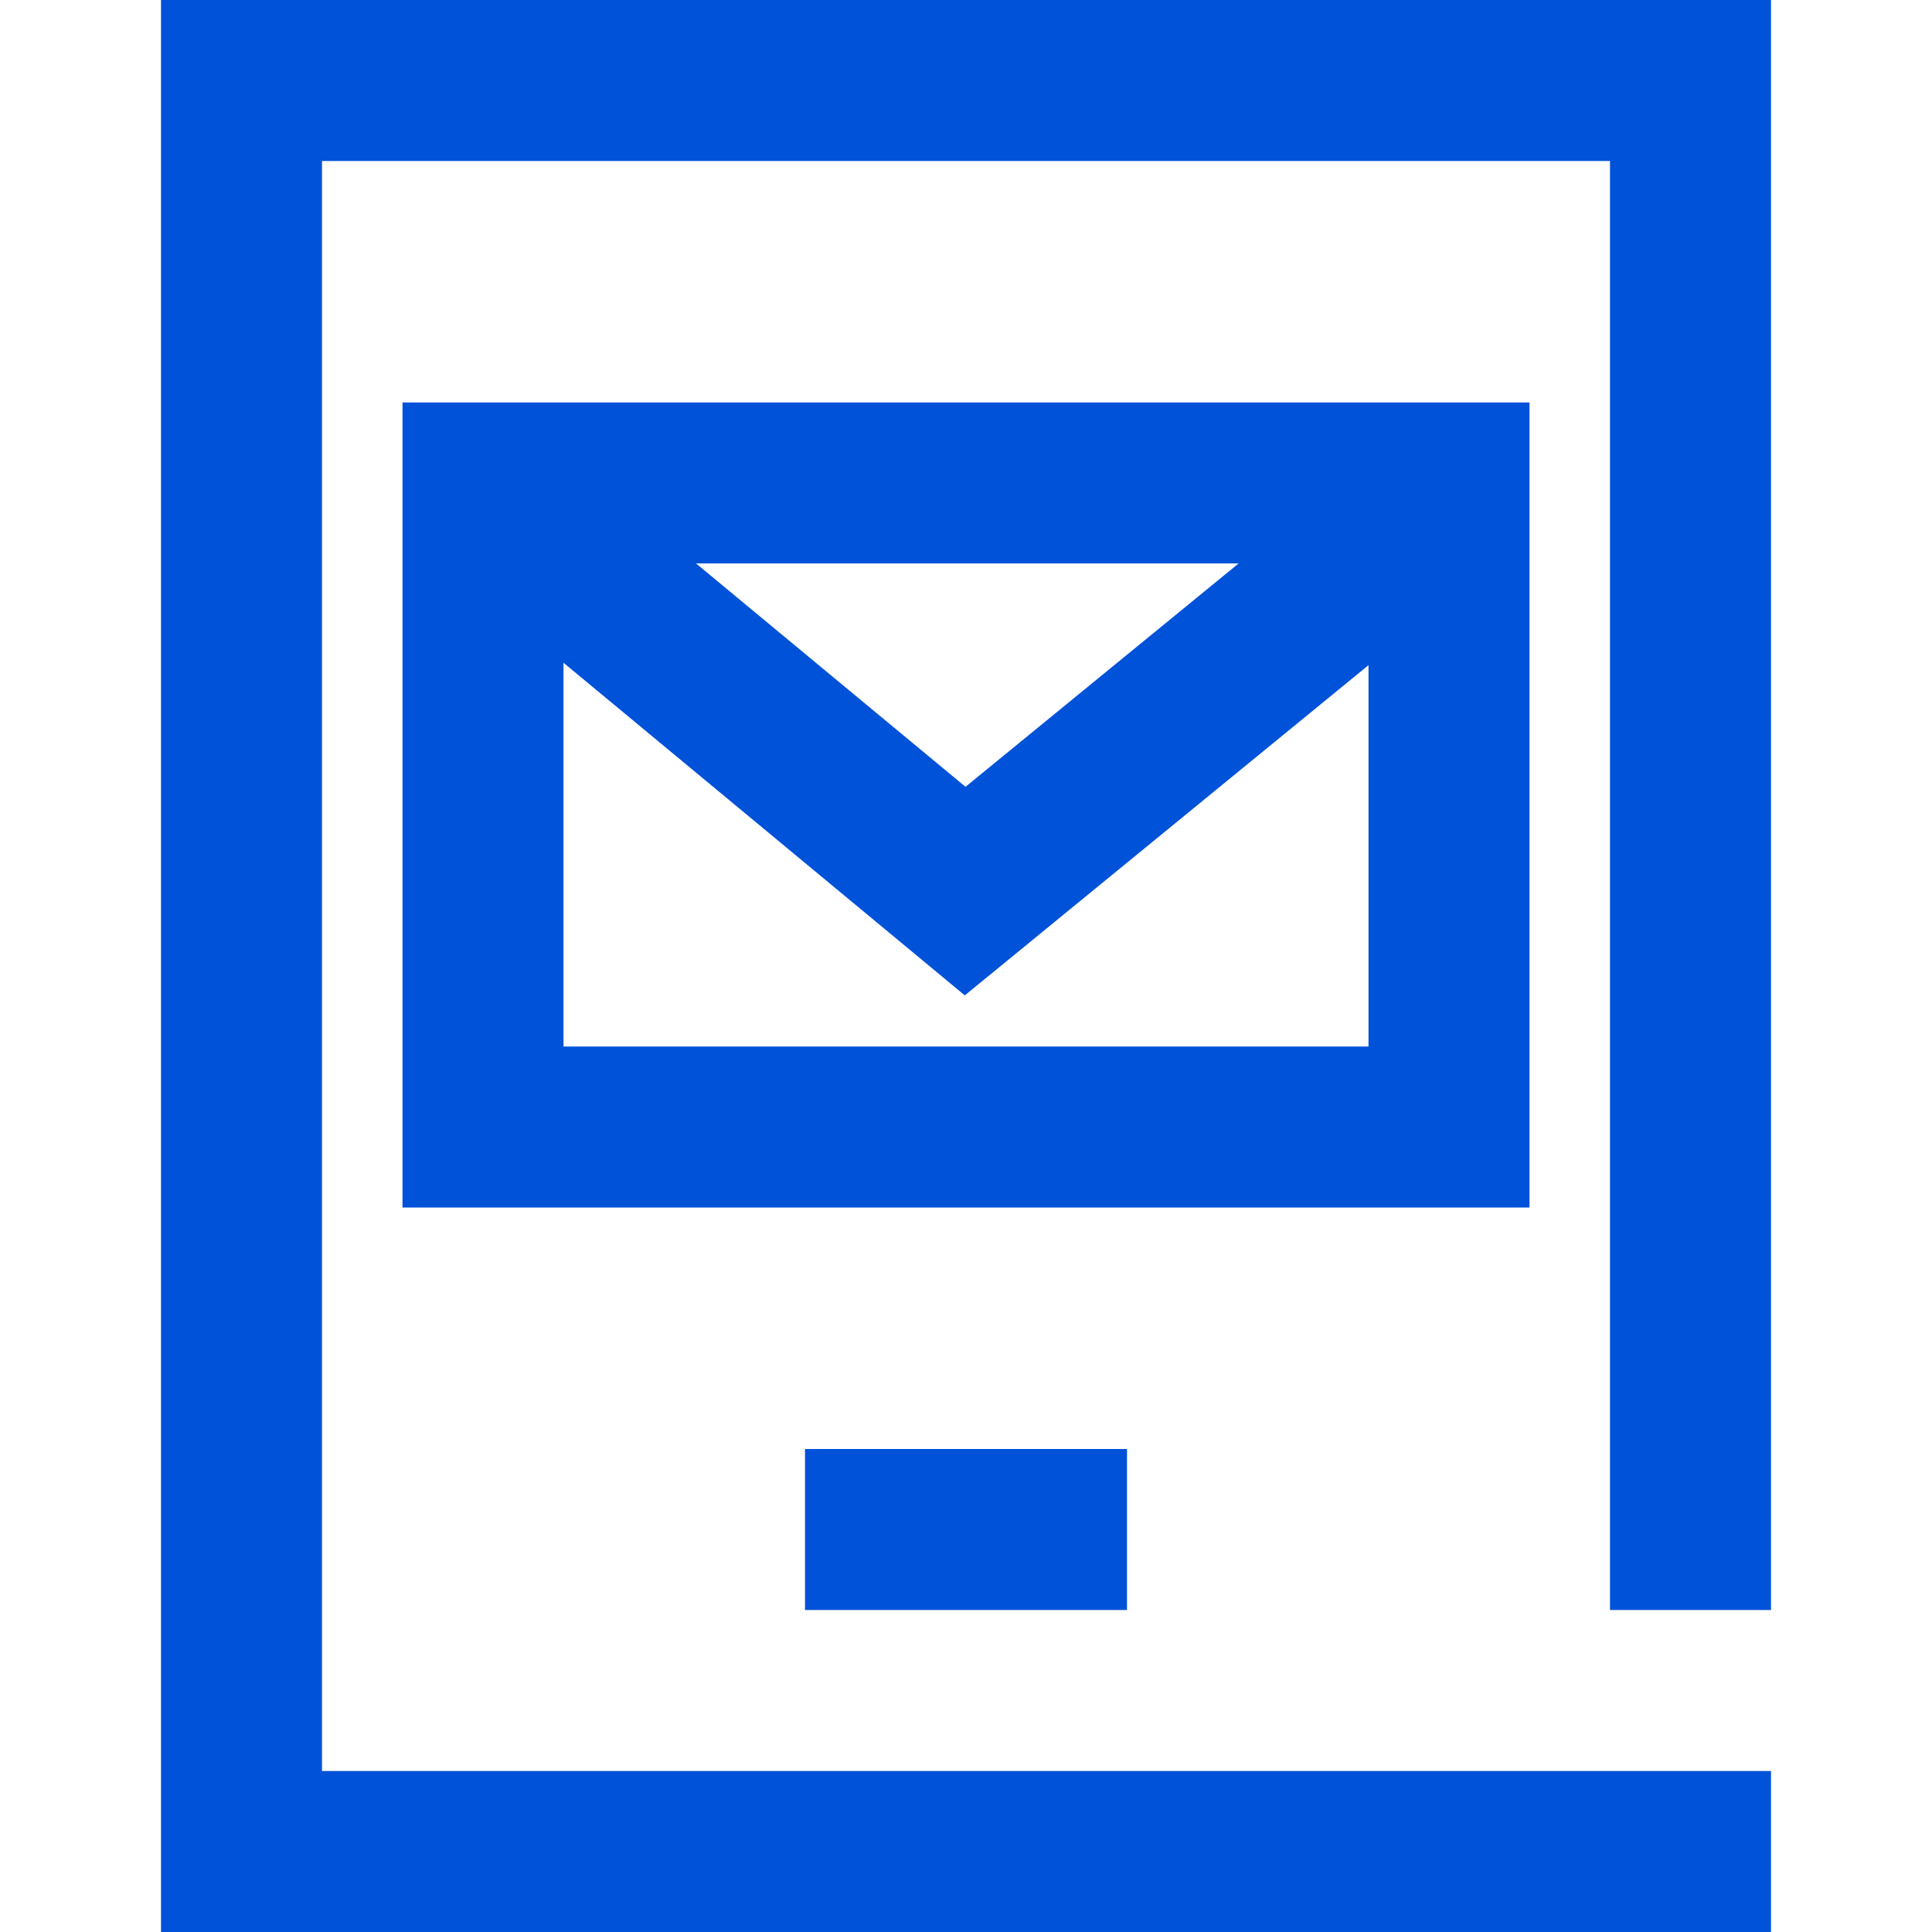 <svg   width="24px"   height="24px"  viewBox="0 0 24 24" version="1.1" xmlns="http://www.w3.org/2000/svg" xmlns:xlink="http://www.w3.org/1999/xlink">
    <title>短信-24px</title>
    <g id="短信-24px" stroke="none" stroke-width="1" fill="none" fill-rule="evenodd">
        <g id="编组">
            <path d="M22,0 L22,20 L20,20 L20,2 L4,2 L4,22 L22,22 L22,24 L2,24 L2,0 L22,0 Z M14,18 L14,20 L10,20 L10,18 L14,18 Z M19,5 L19,15 L5,15 L5,5 L19,5 Z M7,8.233 L7,13 L17,13 L17,8.263 L11.985,12.365 L7,8.233 Z M15.387,6.999 L8.646,6.999 L11.994,9.774 L15.387,6.999 Z" id="形状结合" fill="#0052D9" fill-rule="nonzero"></path>
            <rect id="Rectangle-Copy" fill="#444444" opacity="0" x="0" y="0" width="24" height="24"></rect>
        </g>
    </g>
</svg>